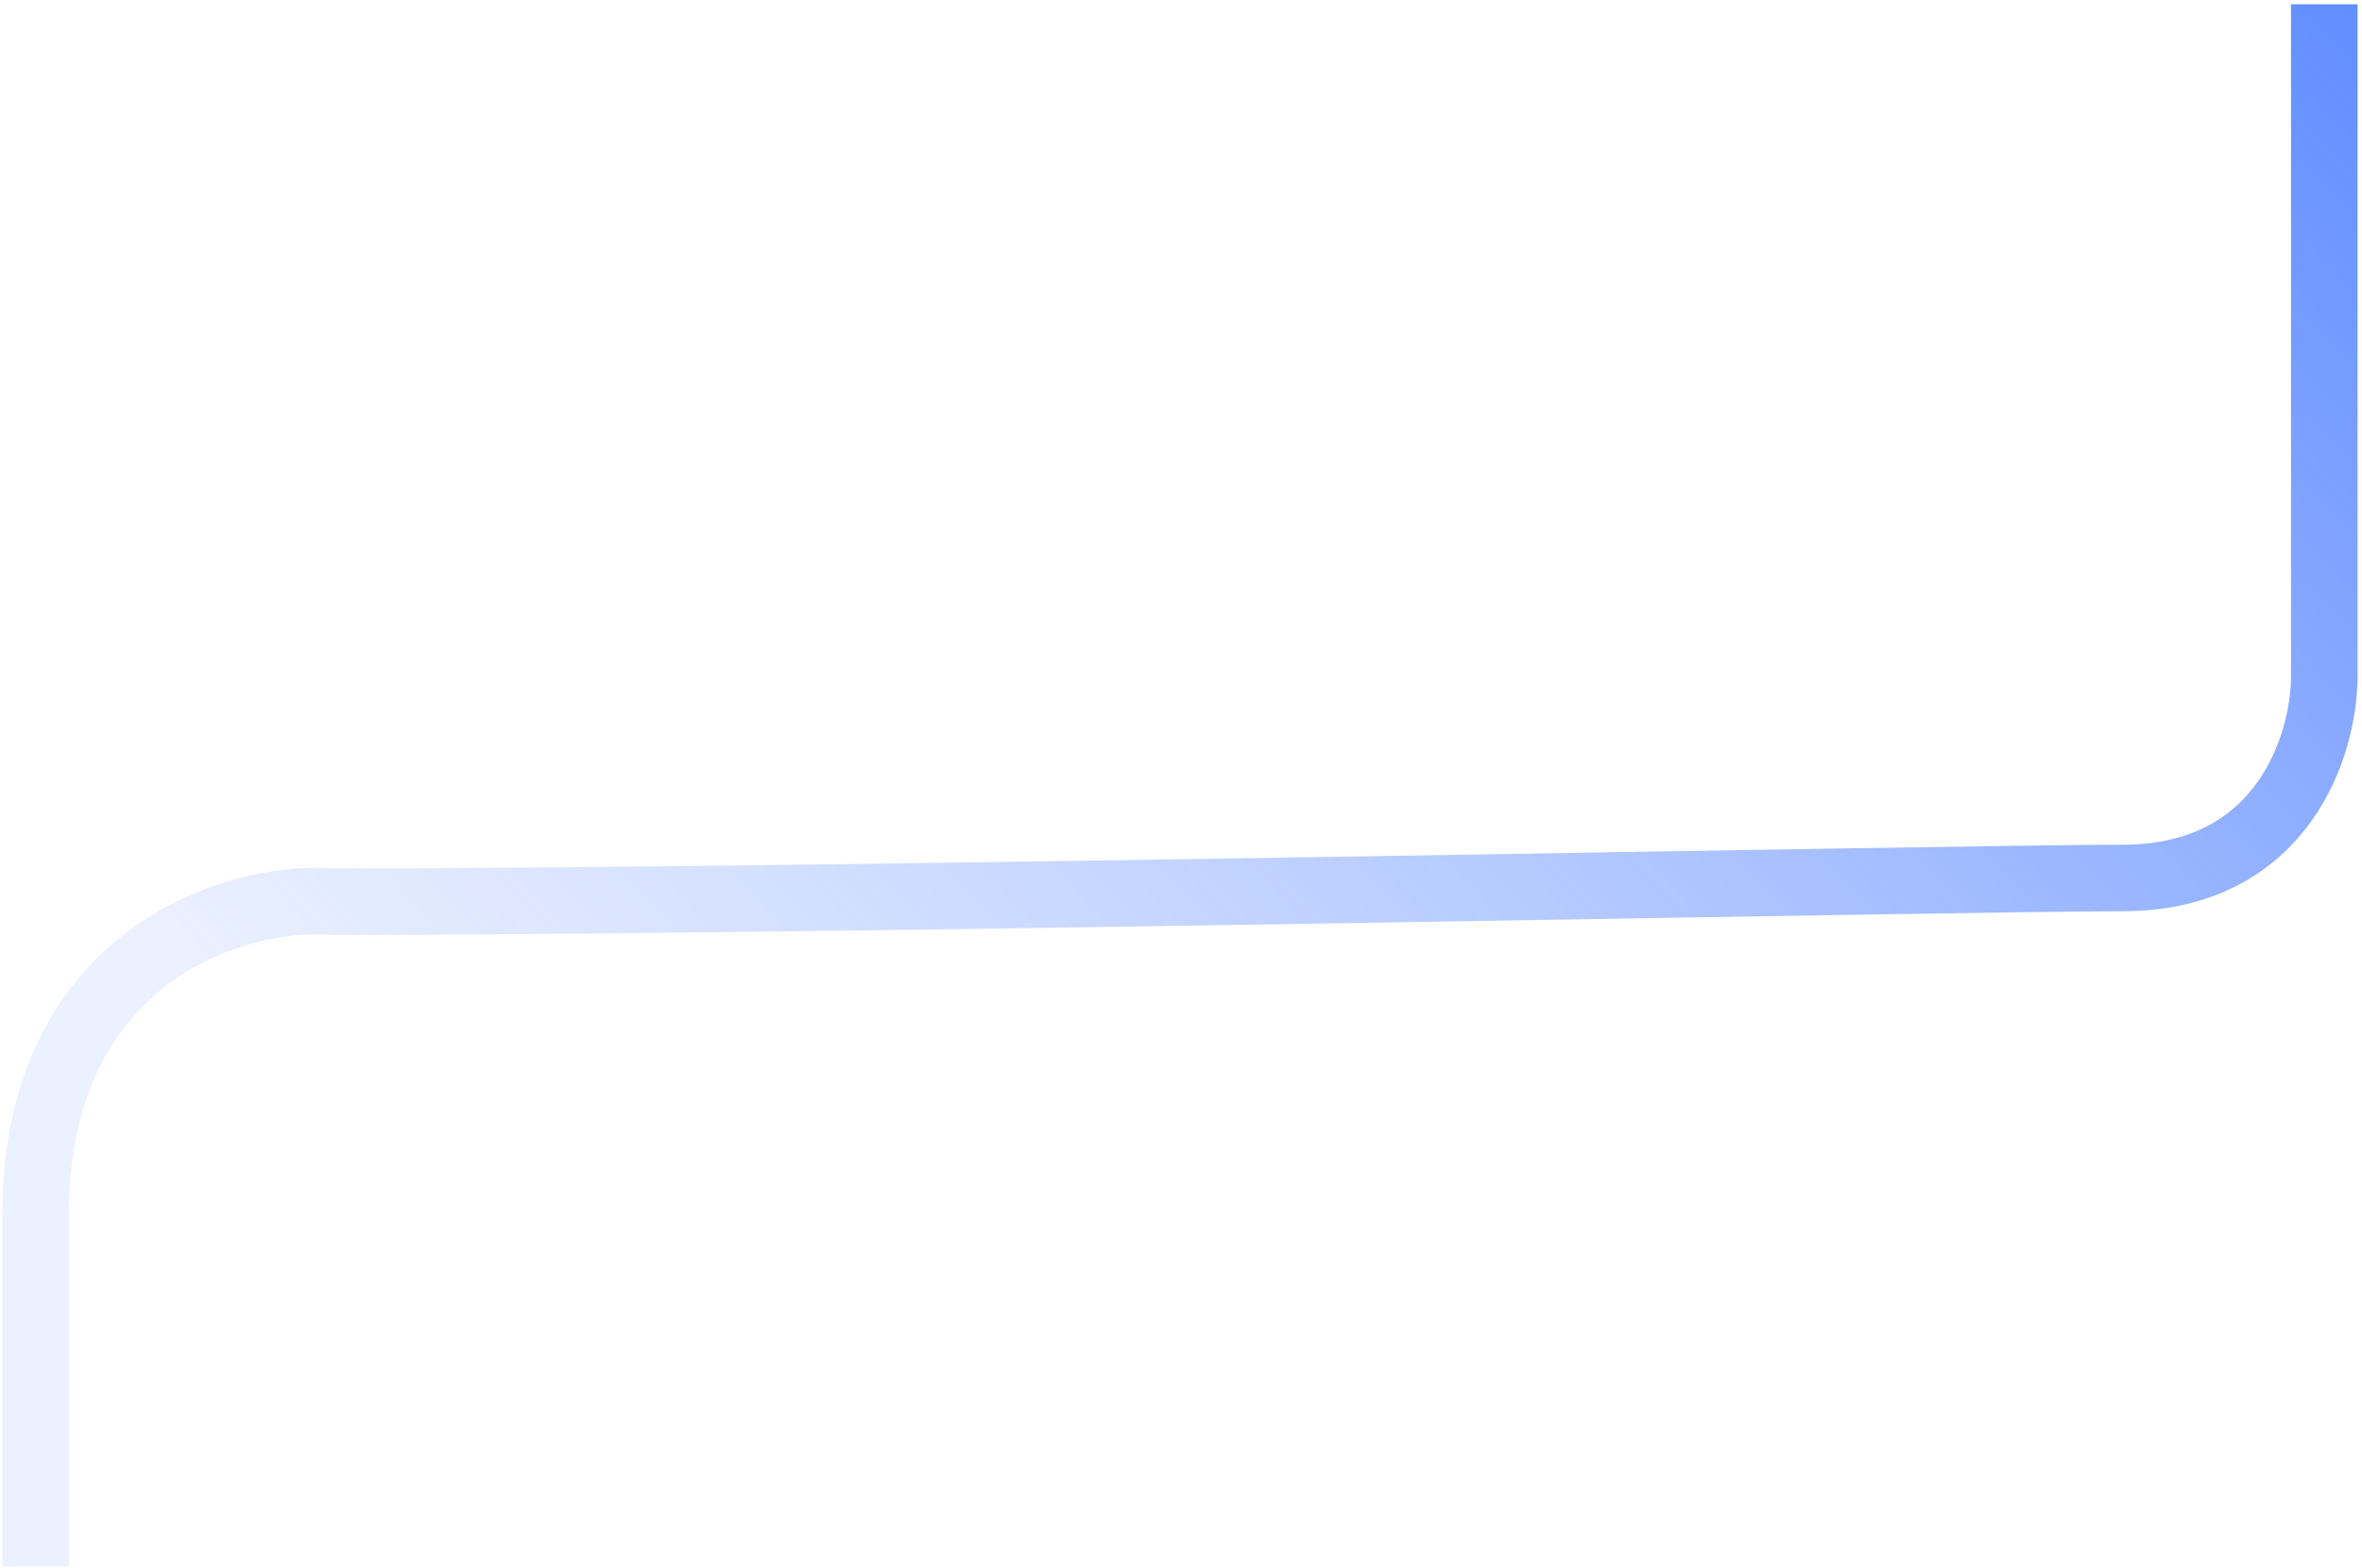 <svg width="497" height="330" viewBox="0 0 497 330" fill="none" xmlns="http://www.w3.org/2000/svg">
<path d="M489.062 0.895V143.11M489.062 142.314C489.062 156.47 480.569 184.78 446.596 184.78C412.623 184.78 171.624 189.78 70.37 189.78C49.41 188.045 7.49 201.192 7.49 255.66V329.688" stroke="url(#paint0_linear_45_2731)" stroke-width="14"/>
<defs>
<linearGradient id="paint0_linear_45_2731" x1="103.086" y1="277.579" x2="539.864" y2="-141.474" gradientUnits="userSpaceOnUse">
<stop stop-color="#779DFF" stop-opacity="0.14"/>
<stop offset="1" stop-color="#2D68FF"/>
</linearGradient>
</defs>
</svg>
